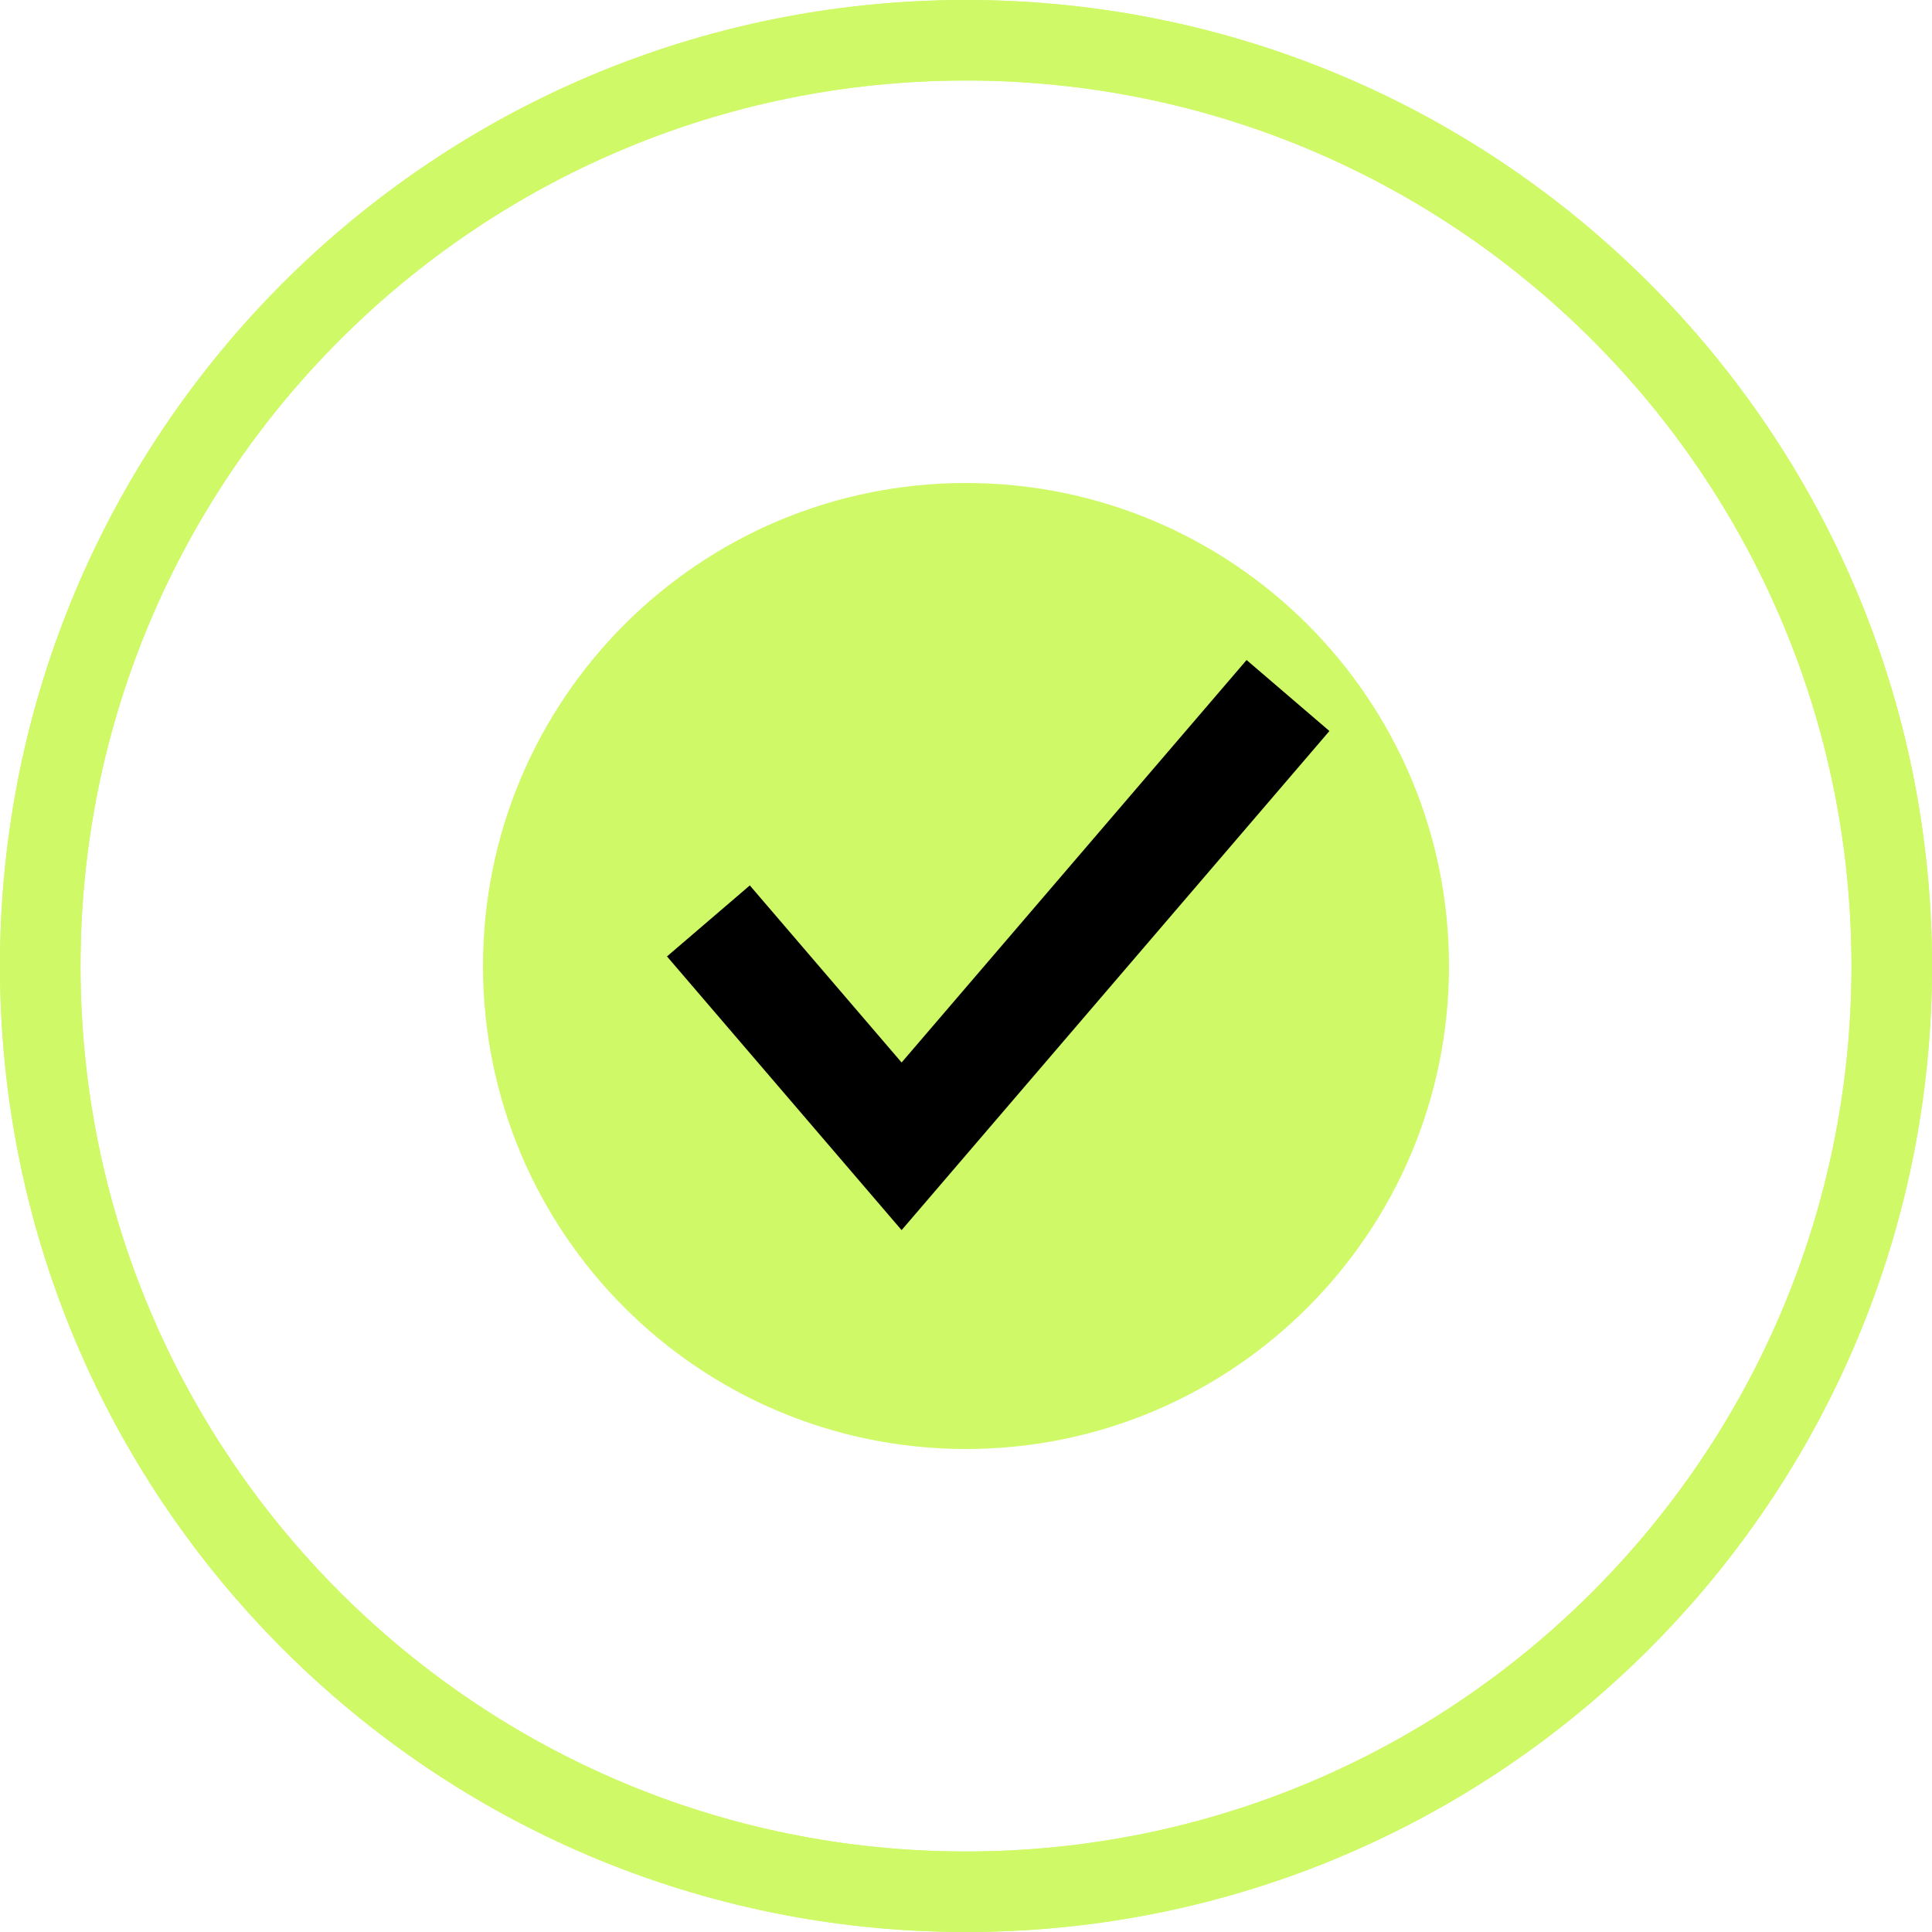<svg width="30" height="30" viewBox="0 0 30 30" fill="none" xmlns="http://www.w3.org/2000/svg">
<g clip-path="url(#clip0_145_87)">
<g clip-path="url(#clip1_145_87)">
<g clip-path="url(#clip2_145_87)">
<path fill-rule="evenodd" clip-rule="evenodd" d="M15 28.75C22.594 28.75 28.75 22.594 28.75 15C28.75 7.406 22.594 1.25 15 1.25C7.406 1.25 1.25 7.406 1.25 15C1.25 22.594 7.406 28.75 15 28.75ZM15 30C23.284 30 30 23.284 30 15C30 6.716 23.284 0 15 0C6.716 0 0 6.716 0 15C0 23.284 6.716 30 15 30Z" fill="#CFF967"/>
<path fill-rule="evenodd" clip-rule="evenodd" d="M15 28.75C22.594 28.75 28.75 22.594 28.75 15C28.75 7.406 22.594 1.25 15 1.25C7.406 1.25 1.25 7.406 1.25 15C1.25 22.594 7.406 28.75 15 28.75ZM15 30C23.284 30 30 23.284 30 15C30 6.716 23.284 0 15 0C6.716 0 0 6.716 0 15C0 23.284 6.716 30 15 30Z" fill="#CFF967"/>
<path d="M15 21.875C18.797 21.875 21.875 18.797 21.875 15C21.875 11.203 18.797 8.125 15 8.125C11.203 8.125 8.125 11.203 8.125 15C8.125 18.797 11.203 21.875 15 21.875Z" fill="#CFF967" stroke="#CFF967" stroke-width="1.25"/>
<path d="M11 14.3L14 17.8L20 10.8" stroke="black" stroke-width="1.694"/>
</g>
</g>
</g>
<defs>
<clipPath id="clip0_145_87">
<rect width="30" height="30" fill="white"/>
</clipPath>
<clipPath id="clip1_145_87">
<rect width="30" height="30" fill="white"/>
</clipPath>
<clipPath id="clip2_145_87">
<rect width="30" height="30" fill="white"/>
</clipPath>
</defs>
</svg>
